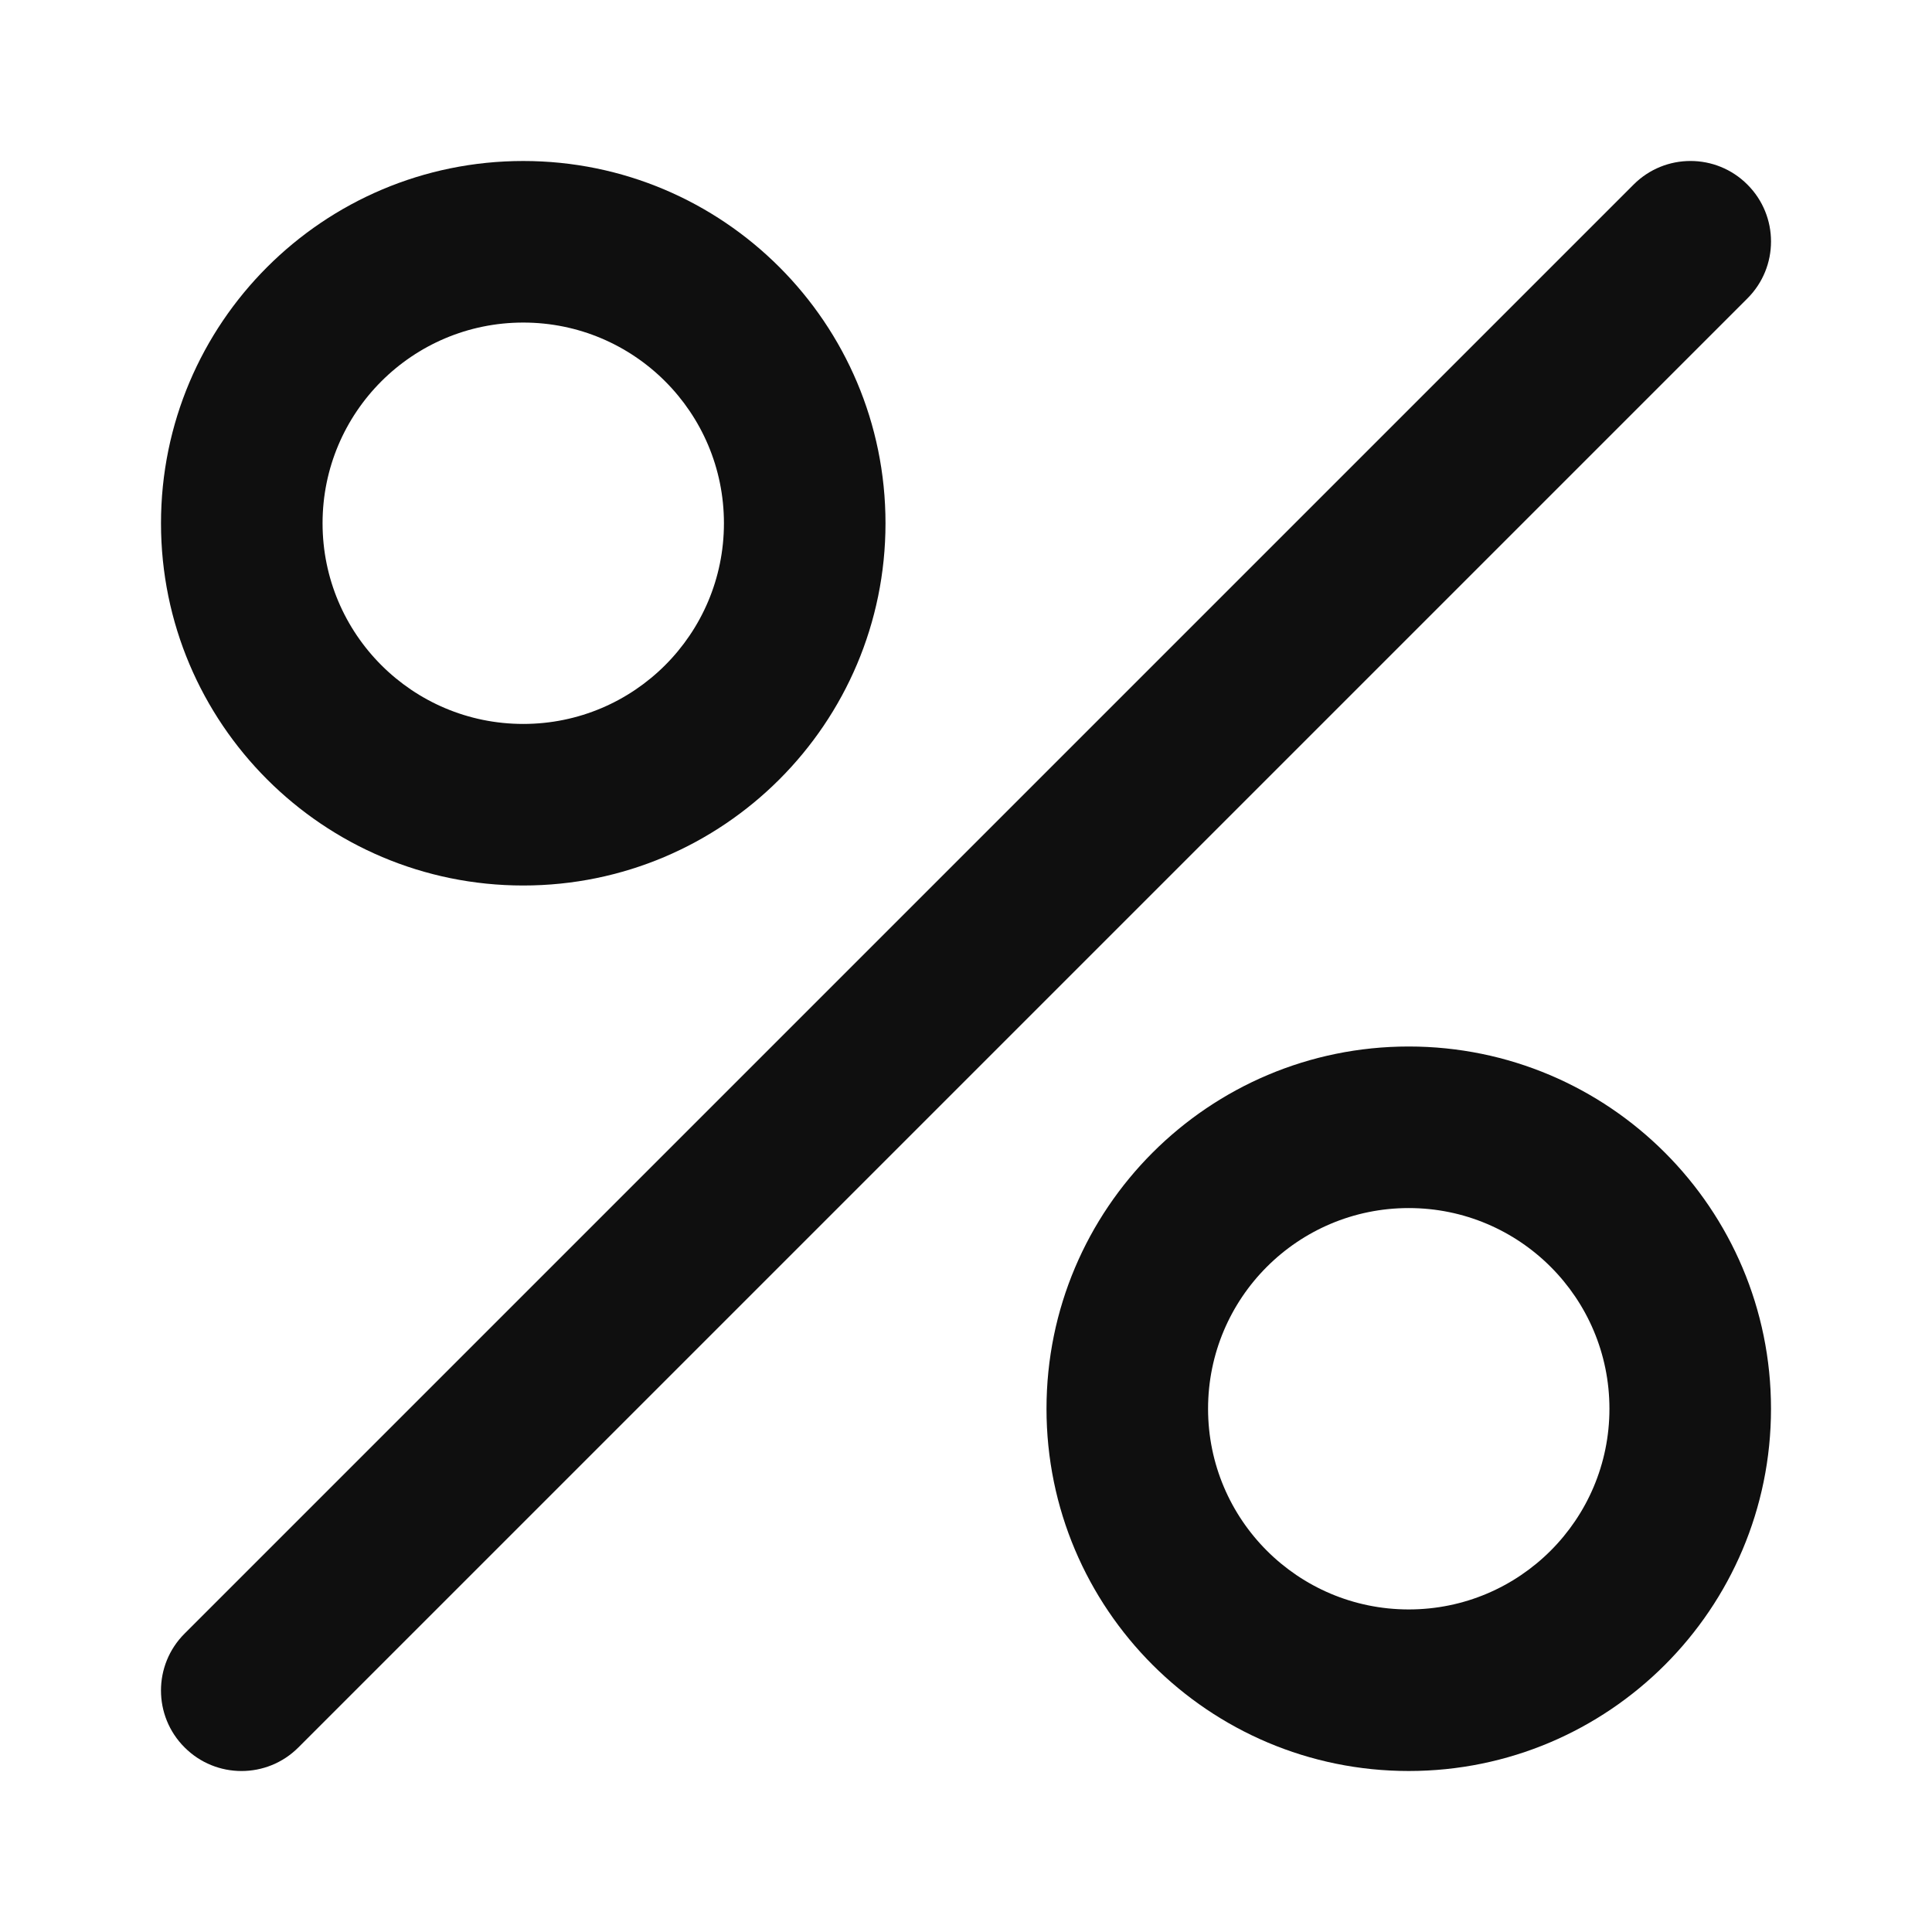 <?xml version="1.0" encoding="utf-8"?><!-- Uploaded to: SVG Repo, www.svgrepo.com, Generator: SVG Repo Mixer Tools -->
<svg width="800px" height="800px" viewBox="0 0 24 24" fill="none" xmlns="http://www.w3.org/2000/svg">
<path d="M21.707 3.707C22.098 3.317 22.098 2.683 21.707 2.293C21.317 1.902 20.683 1.902 20.293 2.293L2.293 20.293C1.902 20.683 1.902 21.317 2.293 21.707C2.683 22.098 3.317 22.098 3.707 21.707L21.707 3.707Z" fill="#0F0F0F"/>
<path fill-rule="evenodd" clip-rule="evenodd" d="M11 6.5C11 8.985 8.985 11 6.5 11C4.015 11 2 8.985 2 6.5C2 4.015 4.015 2 6.5 2C8.985 2 11 4.015 11 6.5ZM4.007 6.5C4.007 7.877 5.123 8.993 6.5 8.993C7.877 8.993 8.993 7.877 8.993 6.5C8.993 5.123 7.877 4.007 6.5 4.007C5.123 4.007 4.007 5.123 4.007 6.5Z" fill="#0F0F0F"/>
<path fill-rule="evenodd" clip-rule="evenodd" d="M22 17.5C22 19.985 19.985 22 17.5 22C15.015 22 13 19.985 13 17.5C13 15.015 15.015 13 17.5 13C19.985 13 22 15.015 22 17.5ZM15.007 17.5C15.007 18.877 16.123 19.993 17.5 19.993C18.877 19.993 19.993 18.877 19.993 17.5C19.993 16.123 18.877 15.007 17.5 15.007C16.123 15.007 15.007 16.123 15.007 17.5Z" fill="#0F0F0F"/>
</svg>